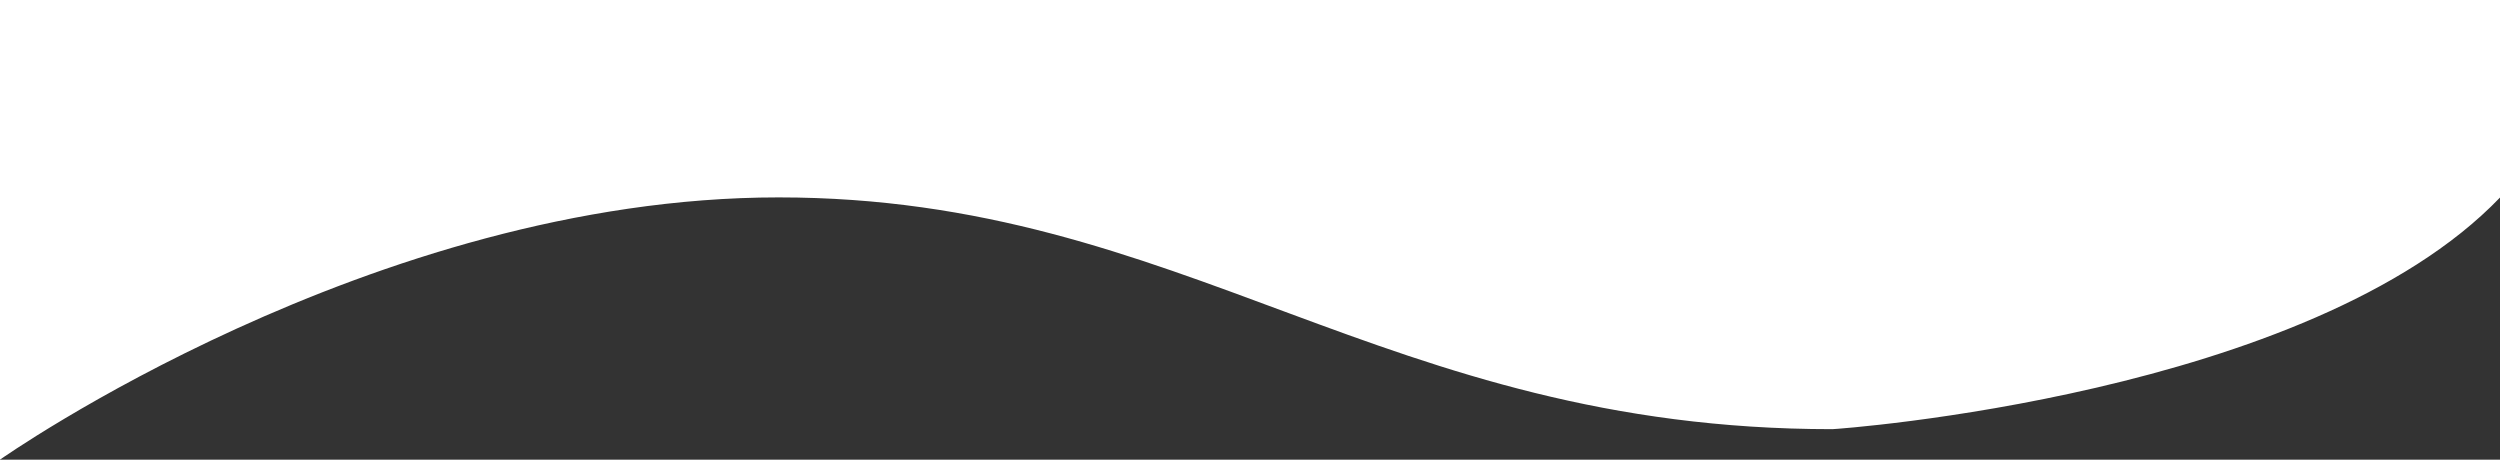 <?xml version="1.0" encoding="utf-8"?>
<!-- Generator: Adobe Illustrator 26.0.1, SVG Export Plug-In . SVG Version: 6.00 Build 0)  -->
<svg version="1.1" id="Capa_1" xmlns="http://www.w3.org/2000/svg" xmlns:xlink="http://www.w3.org/1999/xlink" x="0px" y="0px"
	 viewBox="0 0 1920 353" style="enable-background:new 0 0 1920 353;" xml:space="preserve">
<rect x="0" y="0" width="1920" height="353" fill="#333333" stroke="none"/>
<style type="text/css">
	.st0{fill:#FFFFFF;}
</style>
<path class="st0" d="M1920,0v151.7c-146.1,152.2-509.5,177.9-512.8,177.9c-345.6,0-497.1-178-809.2-178C285.8,151.6,0,353,0,353V0
	H1920z"/>
</svg>
